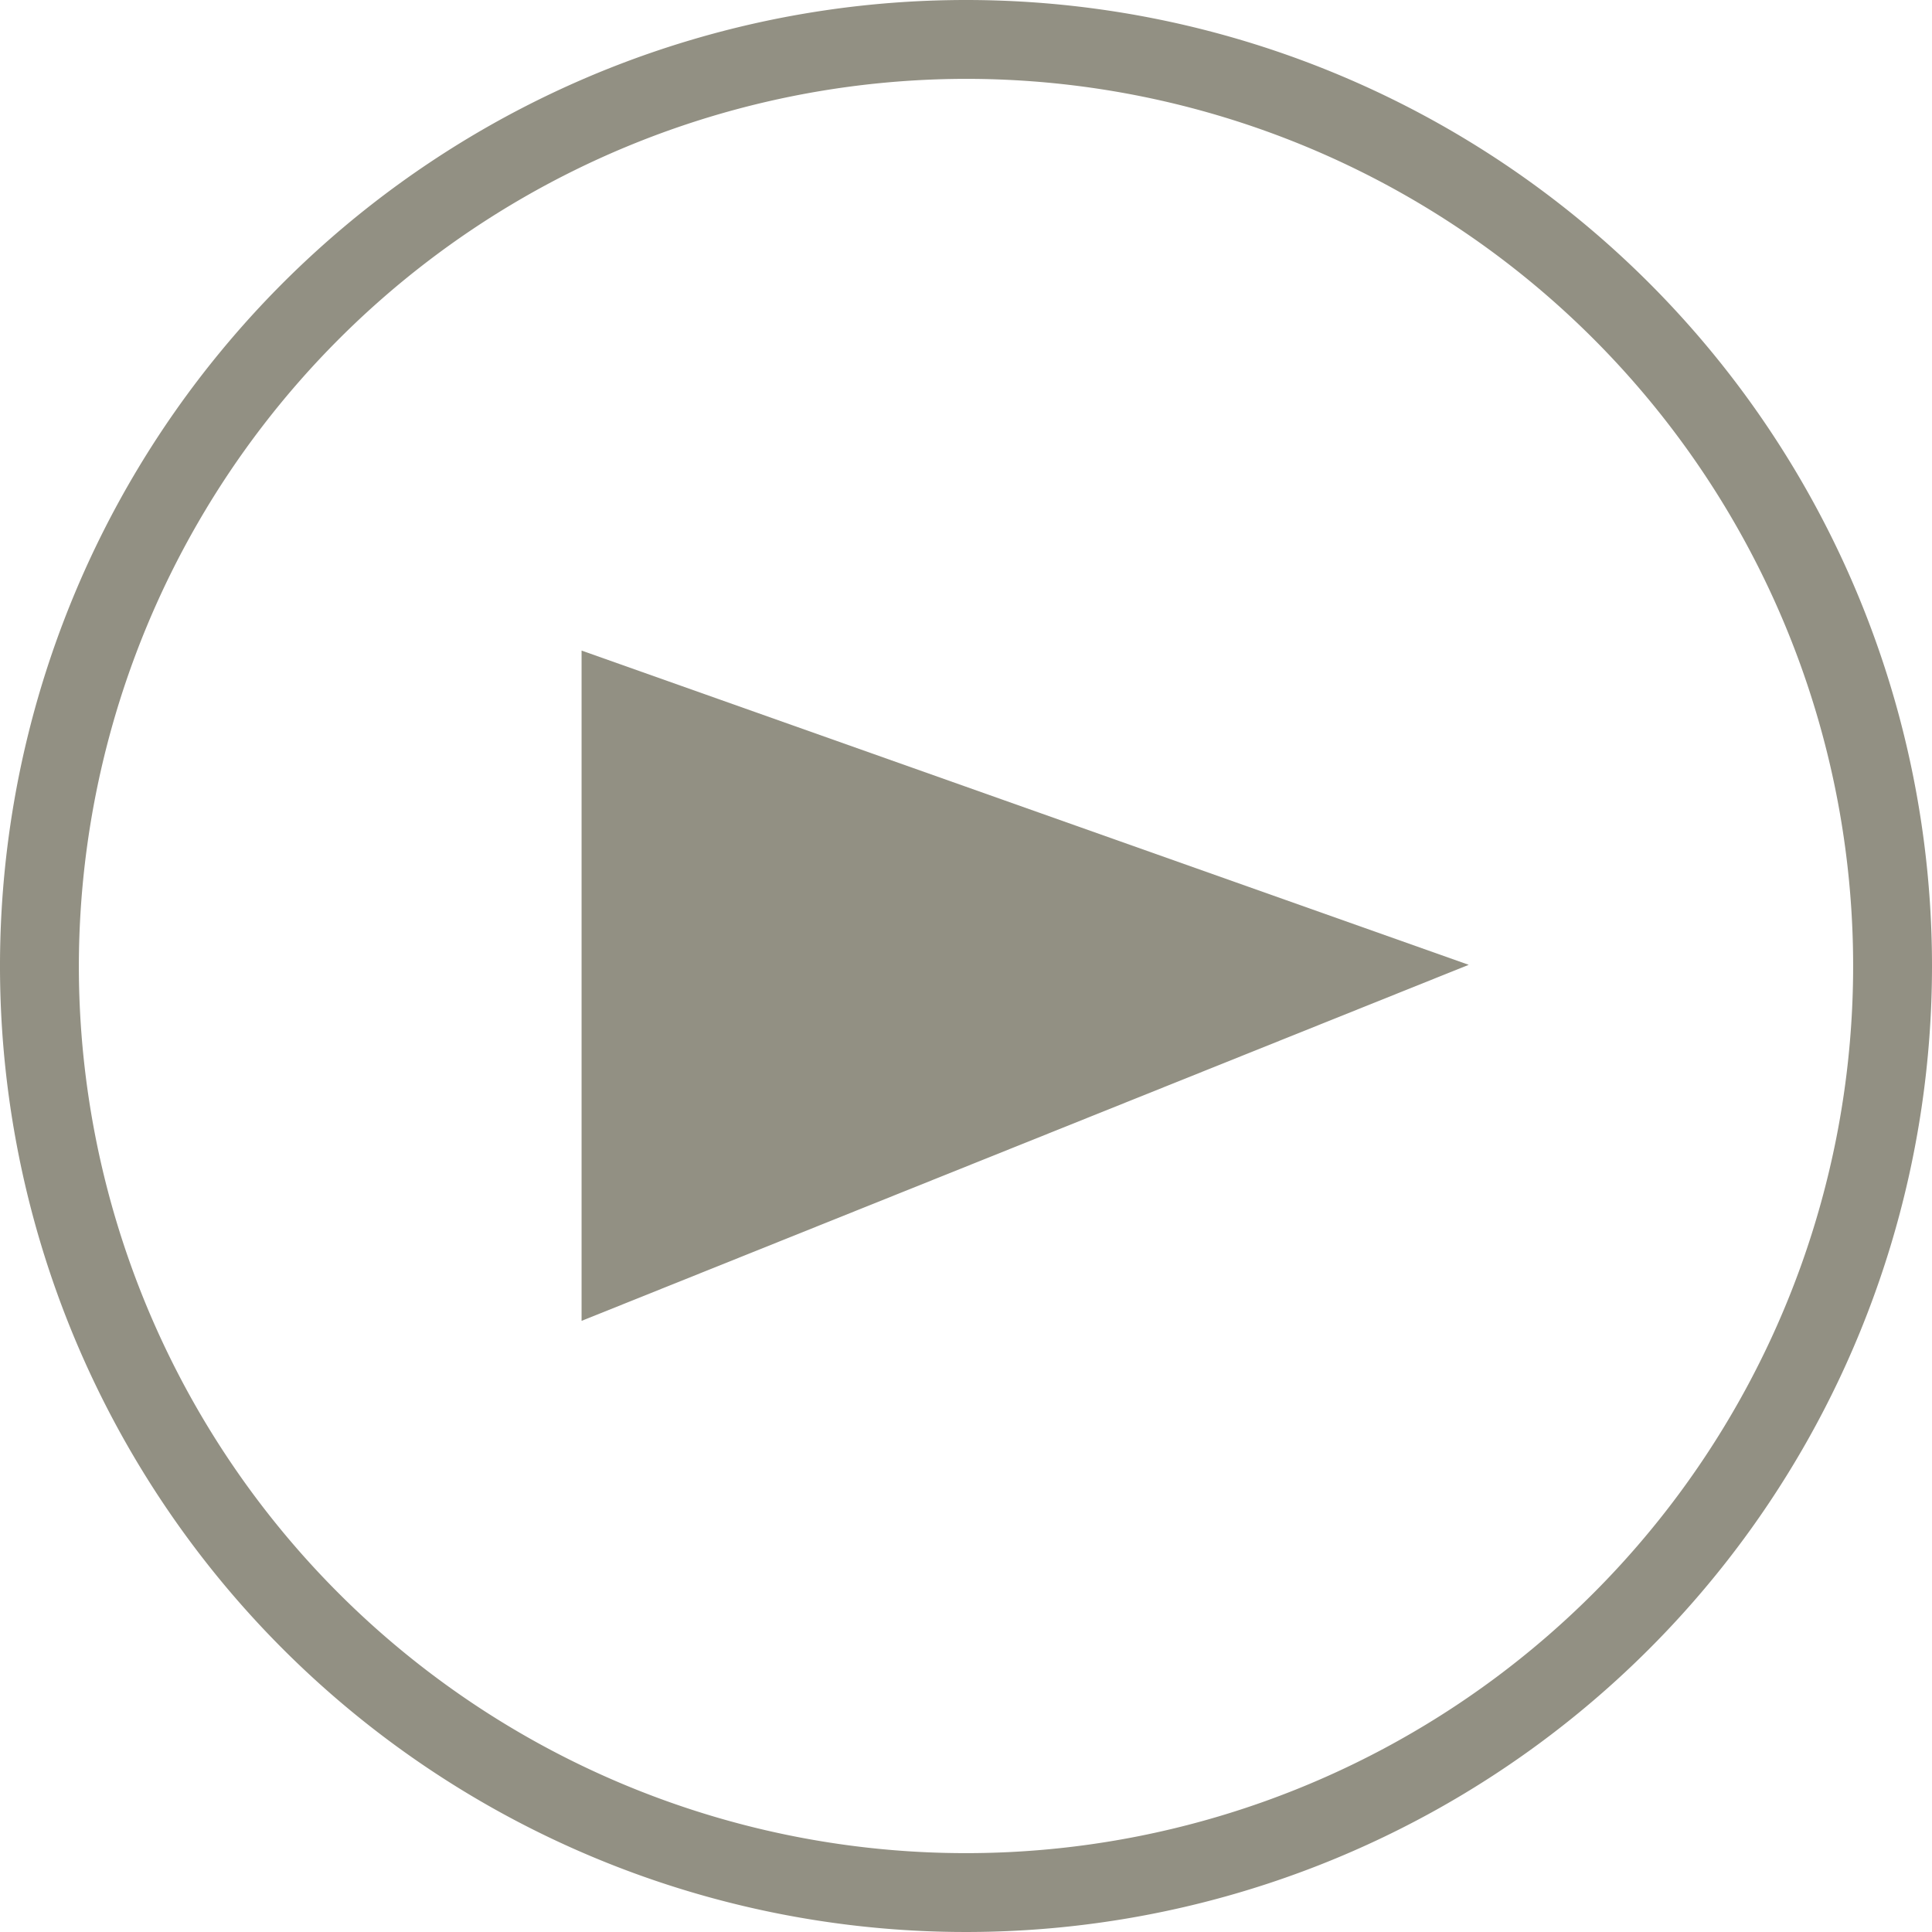<svg xmlns="http://www.w3.org/2000/svg" viewBox="0 0 98 98"><defs><style>.cls-1{fill:#929083;}</style></defs><title>play-grey</title><g id="Calque_1" data-name="Calque 1"><polyline class="cls-1" points="29.5 67 29.5 33 74.5 48.94"/></g><g id="Calque_2" data-name="Calque 2"><path class="cls-1" d="M50,5A45,45,0,1,1,5,50,45.05,45.05,0,0,1,50,5m0-4A49,49,0,1,0,99,50,49,49,0,0,0,50,1Z" transform="translate(-1 -1)"/></g></svg>